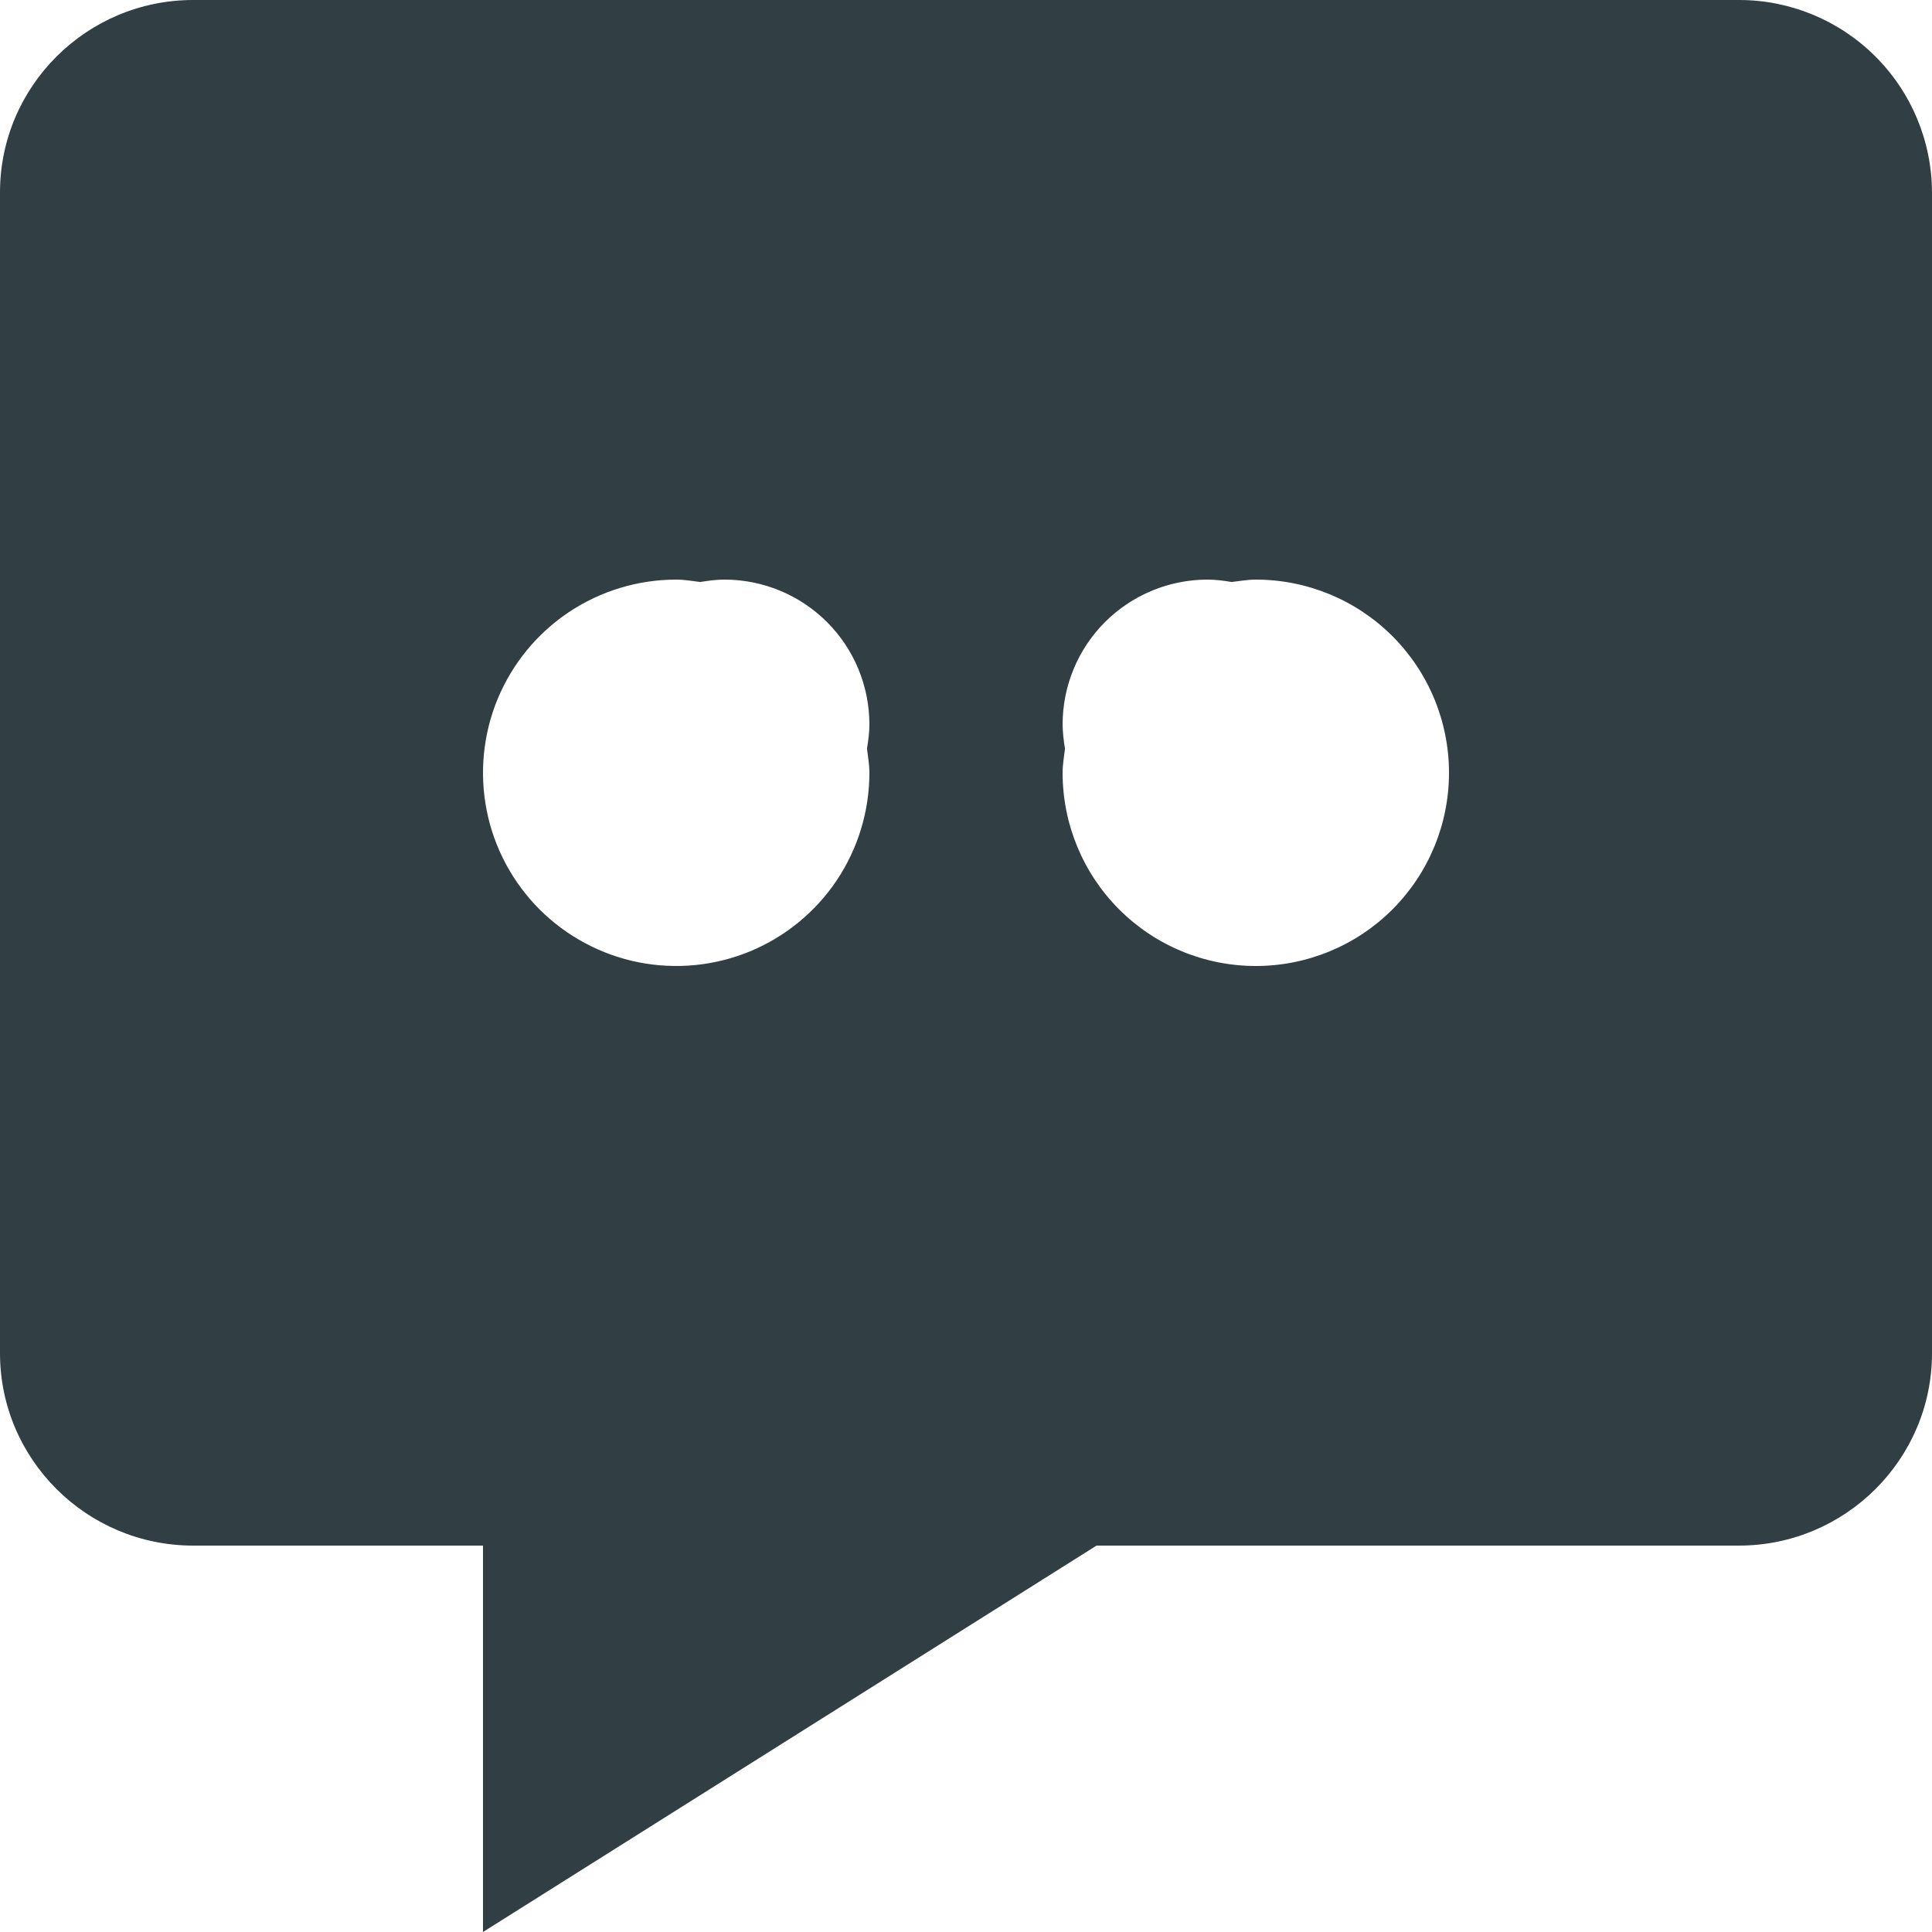 <svg width="25" height="25" viewBox="0 0 25 25" fill="none" xmlns="http://www.w3.org/2000/svg">
<path d="M22.5 1.26435e-06H2.5C1.121 1.26435e-06 0 1.117 0 2.49V17.511C0 18.883 1.121 20 2.5 20H6.25V25L14.189 20H22.5C23.879 20 25 18.883 25 17.51V2.49C24.998 1.828 24.734 1.195 24.265 0.728C23.796 0.261 23.162 -0.001 22.5 1.26435e-06ZM11.25 10C11.25 10.495 11.103 10.978 10.829 11.389C10.554 11.8 10.164 12.12 9.707 12.31C9.25 12.499 8.747 12.548 8.262 12.452C7.777 12.355 7.332 12.117 6.982 11.768C6.633 11.418 6.394 10.973 6.298 10.488C6.202 10.003 6.251 9.5 6.44 9.043C6.63 8.586 6.95 8.196 7.361 7.921C7.772 7.647 8.256 7.5 8.75 7.5C8.857 7.5 8.959 7.519 9.062 7.531C9.165 7.514 9.268 7.5 9.375 7.5C9.872 7.5 10.349 7.698 10.701 8.049C11.053 8.401 11.25 8.878 11.25 9.375C11.25 9.482 11.235 9.585 11.219 9.688C11.231 9.791 11.25 9.894 11.25 10ZM16.25 12.5C15.587 12.5 14.951 12.237 14.482 11.768C14.013 11.299 13.75 10.663 13.75 10C13.75 9.893 13.769 9.791 13.781 9.688C13.763 9.584 13.752 9.48 13.75 9.375C13.75 8.878 13.947 8.401 14.299 8.049C14.651 7.698 15.128 7.5 15.625 7.5C15.732 7.5 15.835 7.514 15.938 7.531C16.041 7.519 16.142 7.5 16.25 7.5C16.913 7.5 17.549 7.763 18.018 8.232C18.487 8.701 18.75 9.337 18.75 10C18.75 10.663 18.487 11.299 18.018 11.768C17.549 12.237 16.913 12.5 16.25 12.5Z" fill="#313E43"/>
</svg>
